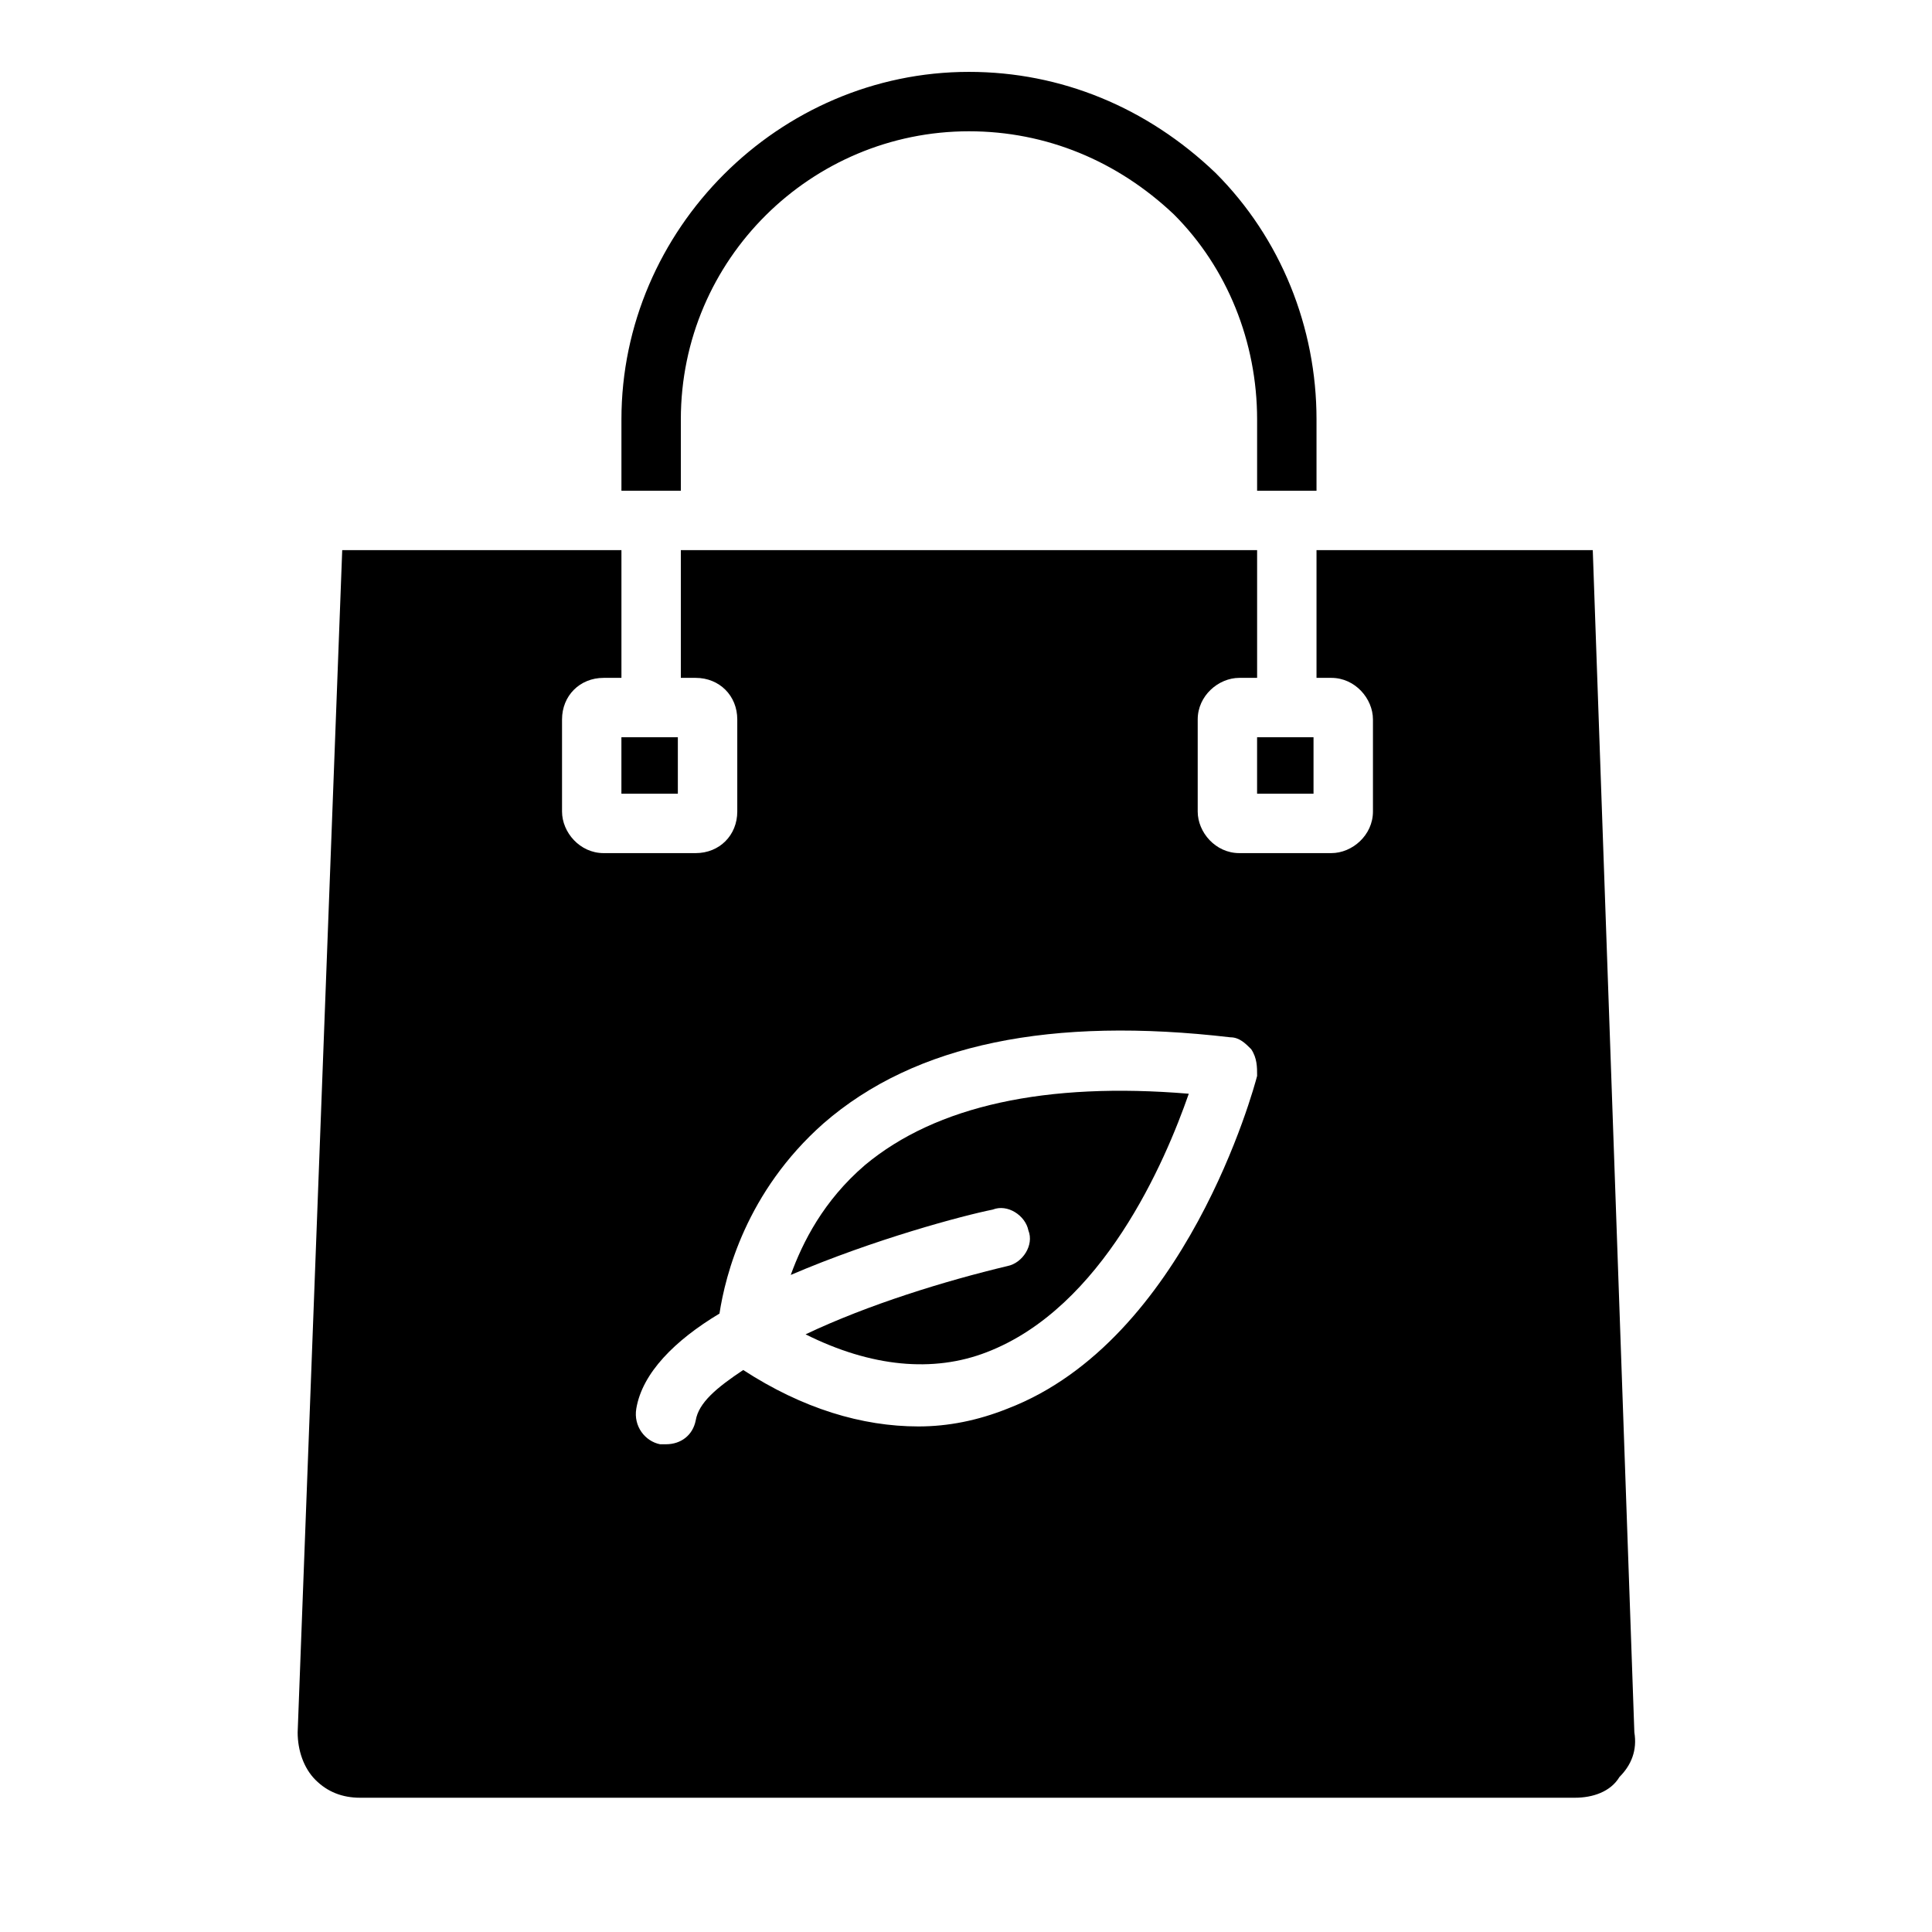 <?xml version="1.0" encoding="UTF-8"?>
<!-- Uploaded to: ICON Repo, www.svgrepo.com, Generator: ICON Repo Mixer Tools -->
<svg fill="#000000" width="800px" height="800px" version="1.1" viewBox="144 144 512 512" xmlns="http://www.w3.org/2000/svg">
 <g>
  <path d="m566.1 289.79h-73.211v33.852h3.938c6.297 0 11.02 5.512 11.02 11.02v24.402c0 6.297-5.512 11.02-11.02 11.02h-24.402c-6.297 0-11.02-5.512-11.02-11.02v-24.402c0-6.297 5.512-11.02 11.02-11.02h4.723v-33.852h-152.72v33.852h3.938c6.297 0 11.02 4.723 11.02 11.02v24.402c0 6.297-4.723 11.02-11.02 11.02h-24.402c-6.297 0-11.02-5.512-11.02-11.02v-24.402c0-6.297 4.723-11.02 11.02-11.02h4.723v-33.852h-73.996l-11.809 313.31c0 4.723 1.574 9.445 4.723 12.594 3.148 3.148 7.086 4.723 11.809 4.723h321.96c4.723 0 9.445-1.574 11.809-5.512 3.148-3.148 4.723-7.086 3.938-11.809zm-88.953 139.34c-0.789 3.148-18.895 70.062-66.125 88.168-7.871 3.148-15.742 4.723-23.617 4.723-14.957 0-30.699-4.723-46.445-14.957-7.086 4.723-11.809 8.66-12.594 13.383-0.789 3.938-3.938 6.297-7.871 6.297h-1.574c-3.938-0.789-7.086-4.723-6.297-9.445 1.574-9.445 10.234-18.105 22.043-25.191 1.574-10.234 7.086-32.273 27.551-50.383 24.402-21.254 60.613-28.34 107.85-22.828 2.363 0 3.938 1.574 5.512 3.148 1.57 2.363 1.57 4.723 1.57 7.086z"/>
  <path d="m308.68 339.38h14.957v14.957h-14.957z"/>
  <path d="m477.14 339.38h14.957v14.957h-14.957z"/>
  <path d="m492.89 255.15v18.895h-15.742v-18.895c0-20.469-7.871-40.148-22.043-54.316-14.957-14.168-33.852-22.043-54.316-22.043-41.723 0-76.359 33.852-76.359 76.359v18.895h-15.742v-18.895c0-50.383 41.723-92.102 92.102-92.102 24.402 0 47.23 9.445 65.336 26.766 17.32 17.316 26.766 40.934 26.766 65.336z"/>
  <path d="m459.04 433.85c-6.297 18.105-22.828 56.68-53.531 68.488-14.168 5.512-30.699 3.938-48.02-4.723 16.531-7.871 37-14.168 53.531-18.105 3.938-0.789 7.086-5.512 5.512-9.445-0.789-3.938-5.512-7.086-9.445-5.512-7.871 1.574-31.488 7.871-53.531 17.32 3.148-8.66 8.66-19.68 19.68-29.125 18.891-15.75 48.02-22.047 85.805-18.898z"/>
 </g>
</svg>